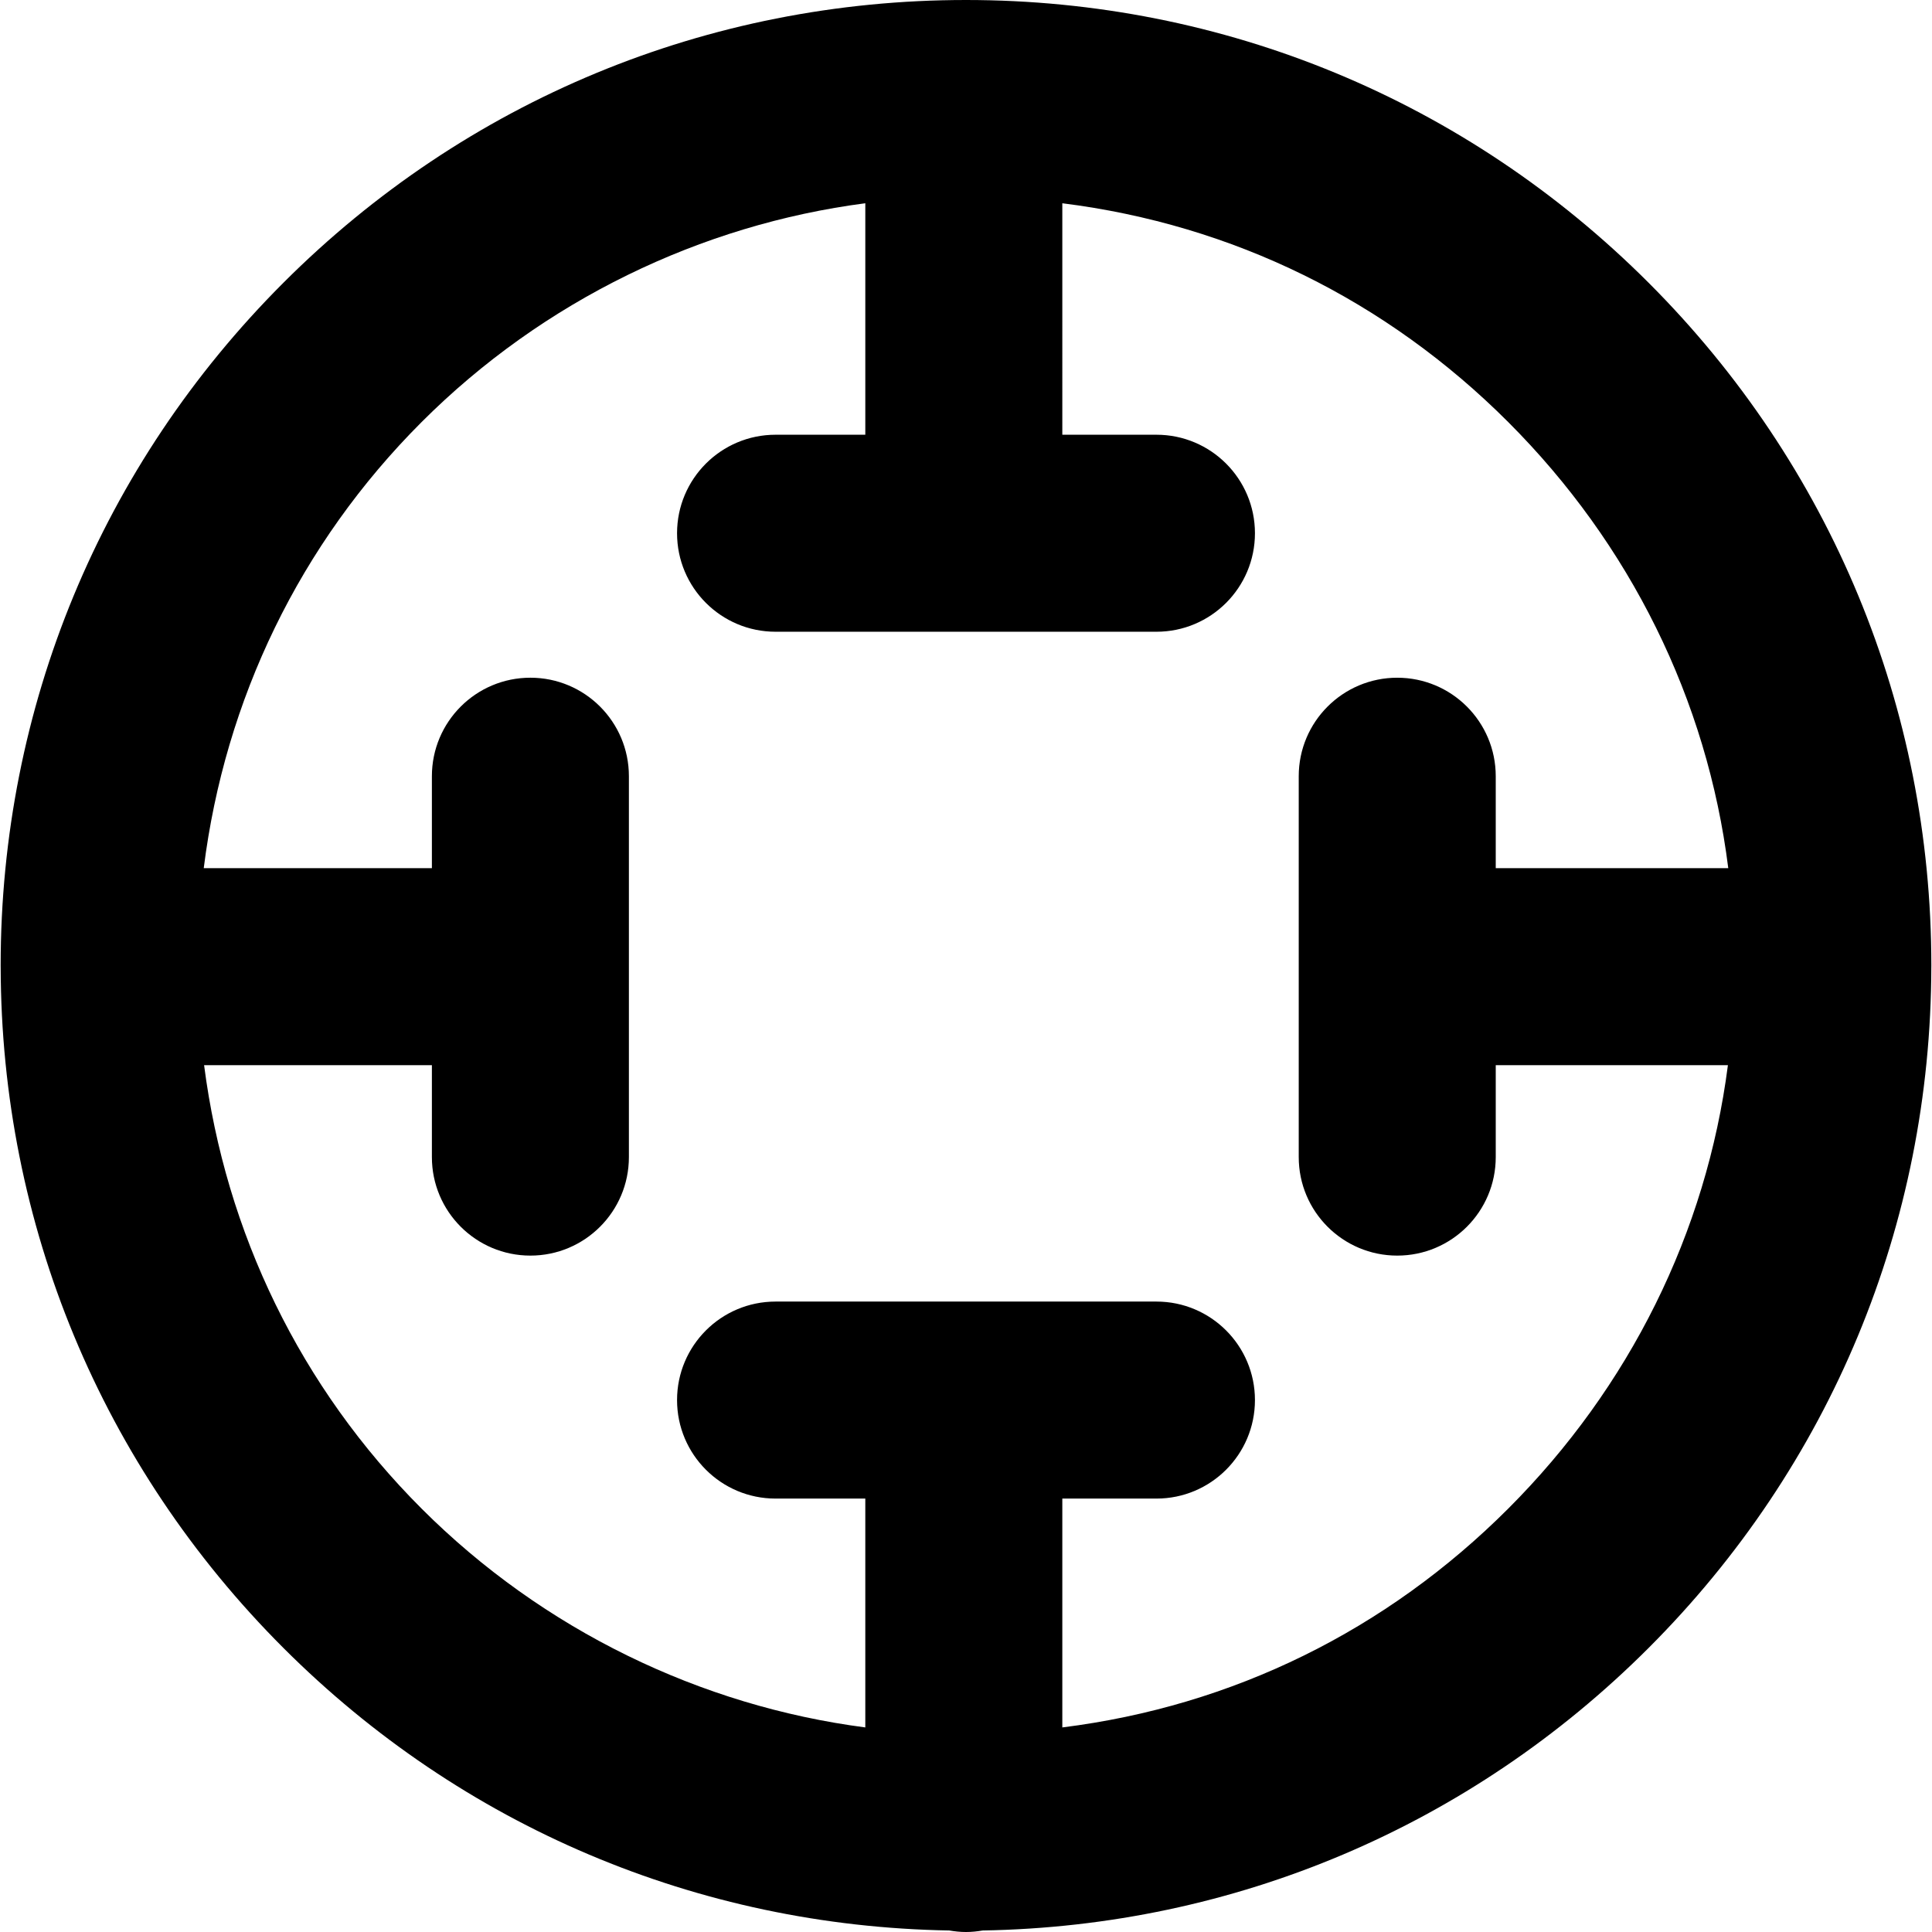 <?xml version="1.0" encoding="iso-8859-1"?>
<!-- Uploaded to: SVG Repo, www.svgrepo.com, Generator: SVG Repo Mixer Tools -->
<!DOCTYPE svg PUBLIC "-//W3C//DTD SVG 1.1//EN" "http://www.w3.org/Graphics/SVG/1.1/DTD/svg11.dtd">
<svg fill="#000000" height="800px" width="800px" version="1.1" id="Capa_1" xmlns="http://www.w3.org/2000/svg" xmlns:xlink="http://www.w3.org/1999/xlink" 
	 viewBox="0 0 294.2 294.2" xml:space="preserve">
<path d="M294.098,147.161c0-0.054,0.002-0.107,0.002-0.161c0-39.266-15.29-76.18-43.055-103.944S186.366,0,147.1,0
	S70.92,15.291,43.156,43.056S0.1,107.734,0.1,147c0,0.054,0.002,0.107,0.002,0.161c0,0.013-0.002,0.026-0.002,0.039
	c0,0.021,0.003,0.042,0.003,0.064c0.068,39.167,15.35,75.978,43.052,103.681c27.165,27.165,63.089,42.38,101.404,43.025
	c0.828,0.141,1.673,0.231,2.541,0.231c0.868,0,1.713-0.09,2.541-0.231c38.314-0.645,74.24-15.86,101.404-43.025
	c27.702-27.702,42.983-64.514,43.051-103.681c0-0.021,0.003-0.042,0.003-0.064C294.1,147.187,294.098,147.174,294.098,147.161z
	 M229.666,229.731c-18.523,18.523-41.899,30.065-67.899,33.317V228.2H176.1c8.284,0,15-6.716,15-15s-6.716-15-15-15h-58
	c-8.284,0-15,6.716-15,15s6.716,15,15,15h13.667v34.848c-25-3.252-49.042-14.794-67.565-33.317
	c-18.474-18.474-29.836-42.04-33.123-67.531h34.688v14c0,8.284,6.716,15,15,15s15-6.716,15-15v-58c0-8.284-6.716-15-15-15
	s-15,6.716-15,15v14H31.025c3.217-25.646,14.607-49.36,33.177-67.932c18.523-18.522,42.565-30.065,67.565-33.317V66.2H118.1
	c-8.284,0-15,6.716-15,15s6.716,15,15,15h58c8.284,0,15-6.716,15-15s-6.716-15-15-15h-14.333V30.952
	c26,3.252,49.376,14.795,67.899,33.317c18.57,18.571,30.293,42.286,33.51,67.932h-35.408v-14c0-8.284-6.716-15-15-15
	s-15,6.716-15,15v28.994c0,0.002,0,0.004,0,0.006s0,0.004,0,0.006V176.2c0,8.284,6.716,15,15,15s15-6.716,15-15v-14h35.354
	C259.835,187.692,248.139,211.257,229.666,229.731z"/>
</svg>